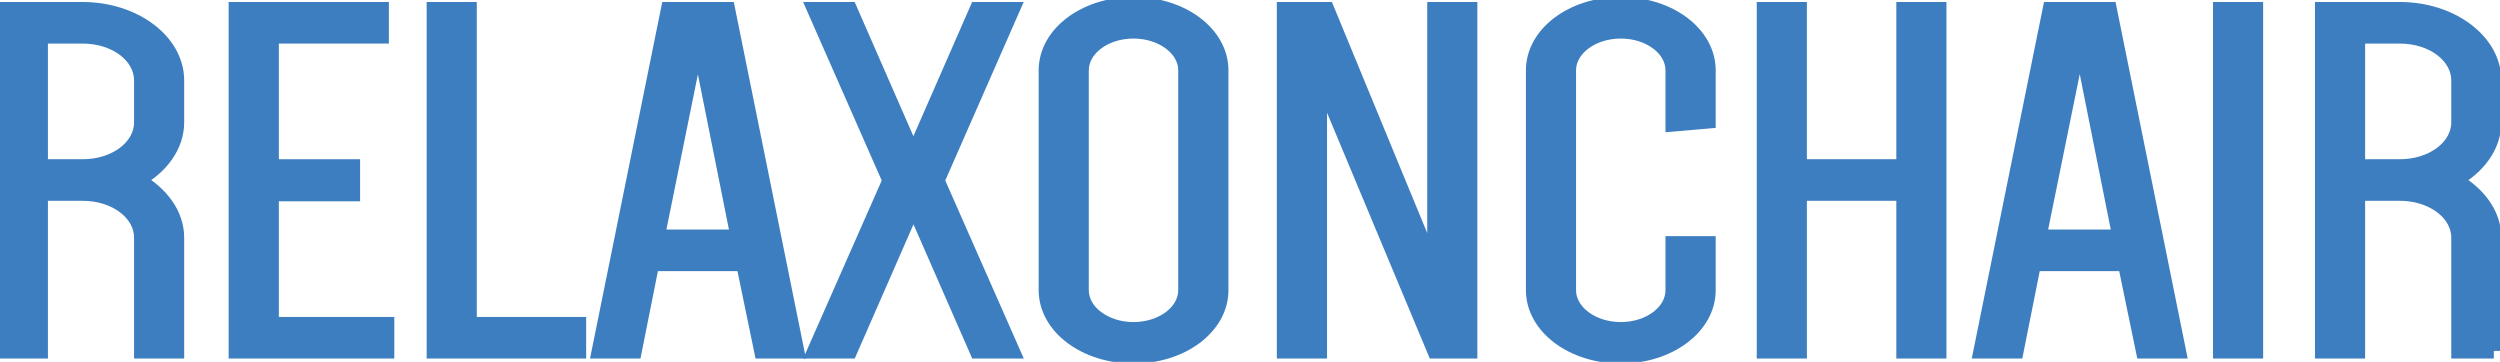 <?xml version="1.0" encoding="utf-8"?>
<!-- Generator: Adobe Illustrator 24.2.1, SVG Export Plug-In . SVG Version: 6.00 Build 0)  -->
<svg version="1.1" id="Layer_1" xmlns="http://www.w3.org/2000/svg" xmlns:xlink="http://www.w3.org/1999/xlink" x="0px" y="0px"
	 viewBox="0 0 304 44" style="enable-background:new 0 0 304 44;" xml:space="preserve">
<style type="text/css">
	.st0{fill:#3D7EC0;stroke:#3D7EC0;stroke-width:1.855;stroke-miterlimit:22.926;}
</style>
<g>
	<path class="st0" d="M21.47,42.67h-4.24V28.9c0-3.01-3.18-5.41-7.18-5.41H4.9v19.18H0.66V1.17h9.38c6.29,0,11.43,3.87,11.43,8.61
		v5.1c0,2.89-1.96,5.47-4.81,7.01c2.86,1.6,4.81,4.12,4.81,7.01V42.67z M10.05,20.29c4,0,7.18-2.4,7.18-5.41v-5.1
		c0-3.01-3.18-5.41-7.18-5.41H4.9v15.92H10.05z"/>
	<path class="st0" d="M32.98,4.37v15.92h9.88v3.26h-9.88v15.92h14.04v3.2H28.73V1.17h17.63v3.2H32.98z"/>
	<path class="st0" d="M70.35,39.47v3.2H52.81V1.17h4.24v38.3H70.35z"/>
	<path class="st0" d="M96.87,42.67h-4.24l-2.2-10.63H79.24l-2.12,10.63h-4.24l8.41-41.5h7.18L96.87,42.67z M79.9,28.84h9.87
		l-4.82-24.1h-0.16L79.9,28.84z"/>
	<path class="st0" d="M113.93,21.95l9.14,20.72h-4.24l-7.67-17.52h-0.16l-7.67,17.52h-4.24l9.14-20.72L99.08,1.17h4.24l7.67,17.52
		h0.16l7.67-17.52h4.24L113.93,21.95z"/>
	<path class="st0" d="M127.23,8.55c0-4.43,4.73-7.99,10.61-7.99c5.88,0,10.61,3.56,10.61,7.99v26.74c0,4.43-4.73,7.99-10.61,7.99
		c-5.88,0-10.61-3.57-10.61-7.99V8.55z M131.47,35.29c0,2.64,2.85,4.8,6.36,4.8c3.51,0,6.37-2.15,6.37-4.8V8.55
		c0-2.64-2.86-4.79-6.37-4.79c-3.51,0-6.36,2.15-6.36,4.79V35.29z"/>
	<path class="st0" d="M156.2,1.17h5.14l12.98,31.47h0.16V1.17h4.24v41.5h-4.24L160.6,9.47h-0.16v33.2h-4.25V1.17z"/>
	<path class="st0" d="M203.45,15.07V8.55c0-2.64-2.85-4.79-6.36-4.79c-3.51,0-6.37,2.15-6.37,4.79v26.74c0,2.64,2.85,4.8,6.37,4.8
		c3.51,0,6.36-2.15,6.36-4.8v-5.65h4.25v5.65c0,4.43-4.74,7.99-10.61,7.99c-5.88,0-10.61-3.57-10.61-7.99V8.55
		c0-4.43,4.74-7.99,10.61-7.99c5.88,0,10.61,3.56,10.61,7.99v6.15L203.45,15.07z"/>
	<path class="st0" d="M235.76,1.17v41.5h-4.24V23.49h-12.73v19.18h-4.24V1.17h4.24v19.12h12.73V1.17H235.76z"/>
	<path class="st0" d="M264.89,42.67h-4.24l-2.2-10.63h-11.18l-2.12,10.63h-4.25l8.41-41.5h7.18L264.89,42.67z M247.92,28.84h9.88
		l-4.81-24.1h-0.17L247.92,28.84z"/>
	<path class="st0" d="M270.03,42.67V1.17h4.24v41.5H270.03z"/>
	<path class="st0" d="M303.25,42.67H299V28.9c0-3.01-3.19-5.41-7.18-5.41h-5.15v19.18h-4.24V1.17h9.39c6.28,0,11.42,3.87,11.42,8.61
		v5.1c0,2.89-1.96,5.47-4.81,7.01c2.85,1.6,4.81,4.12,4.81,7.01V42.67z M291.82,20.29c3.99,0,7.18-2.4,7.18-5.41v-5.1
		c0-3.01-3.19-5.41-7.18-5.41h-5.15v15.92H291.82z"/>
</g>
</svg>
